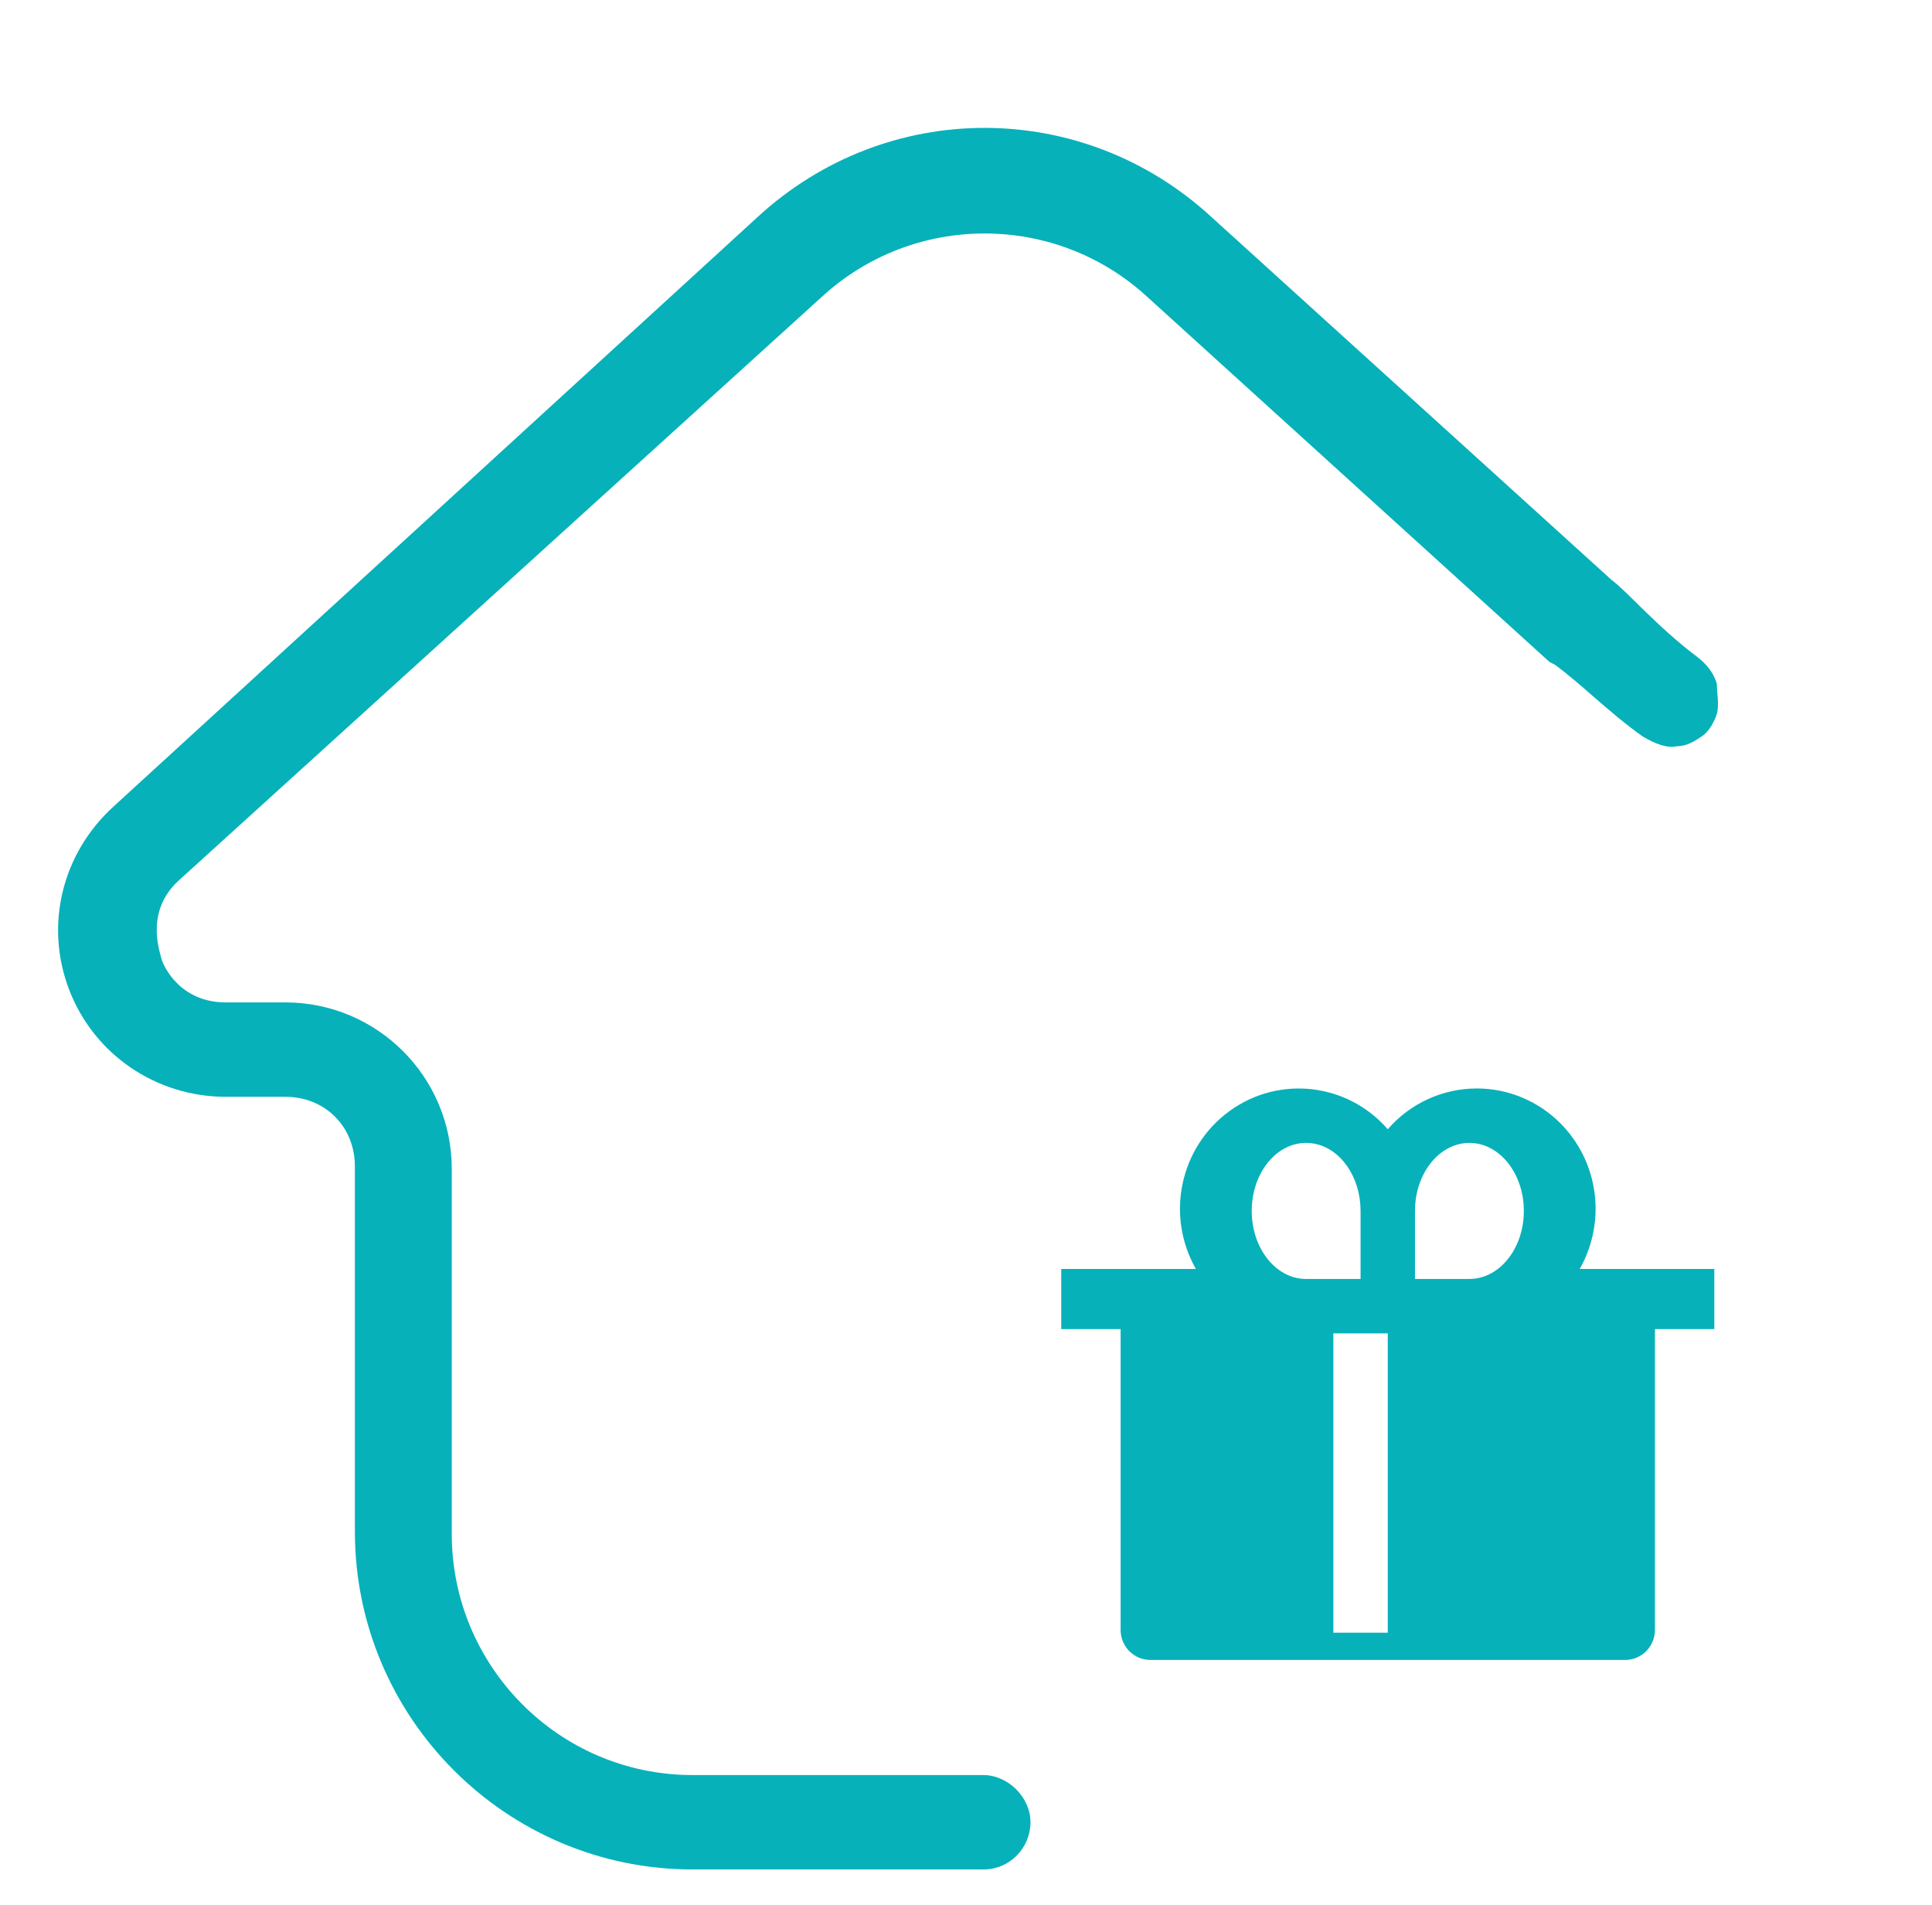 <?xml version="1.0" encoding="UTF-8"?>
<svg width="71px" height="70px" viewBox="0 0 71 70" version="1.1" xmlns="http://www.w3.org/2000/svg" xmlns:xlink="http://www.w3.org/1999/xlink">
    <title>Inloopdouche</title>
    <g id="Inloopdouche" stroke="none" fill="none" transform="translate(0.135, 0)" fill-rule="nonzero">
        <path d="M60.221,27.056 C60.677,27.33 61.134,27.512 61.499,27.421 C61.864,27.421 62.138,27.238 62.412,27.056 C62.686,26.873 62.868,26.508 62.959,26.234 C63.051,25.869 62.959,25.504 62.959,25.139 C62.868,24.773 62.594,24.408 62.229,24.134 C60.769,23.039 59.619,21.691 59.094,21.316 L44.398,7.987 C39.652,3.604 32.441,3.604 27.694,7.987 L4.053,29.624 C2.136,31.359 1.497,34.007 2.41,36.38 C3.323,38.754 5.605,40.306 8.161,40.306 L10.351,40.306 C11.812,40.306 12.907,41.402 12.907,42.863 L12.907,56.283 C12.907,63.131 18.475,68.7 25.321,68.7 L36,68.7 C37.005,68.7 37.735,67.878 37.735,66.965 C37.735,66.052 36.913,65.231 36,65.231 L25.321,65.231 C20.392,65.231 16.467,61.214 16.467,56.375 L16.467,42.954 C16.467,39.576 13.728,36.837 10.351,36.837 L8.161,36.837 C6.517,36.837 5.879,35.559 5.787,35.194 C5.696,34.828 5.24,33.459 6.426,32.363 L30.067,10.908 C33.445,7.804 38.648,7.804 42.025,10.908 L56.812,24.329 C56.812,24.329 56.812,24.329 56.995,24.42 C57.999,25.151 58.943,26.143 60.221,27.056 Z" id="Path" fill="#06B1BA"></path>
        <path d="M54.138,40 C55.697,40 57.138,40.843 57.918,42.211 C58.697,43.579 58.697,45.265 57.917,46.633 L62.865,46.632 L62.865,48.842 L60.683,48.842 L60.683,59.895 C60.683,60.505 60.195,61 59.593,61 L42.138,61 C41.536,61 41.047,60.505 41.047,59.895 L41.047,48.842 L38.865,48.842 L38.865,46.632 L43.814,46.633 C42.692,44.666 43.225,42.158 45.046,40.832 C46.866,39.506 49.382,39.794 50.865,41.498 C51.692,40.544 52.885,39.998 54.138,40 L54.138,40 Z M50.865,49 L48.865,49 L48.865,60 L50.865,60 L50.865,49 Z M47.87,42 C46.793,41.994 45.907,43.059 45.867,44.406 C45.826,45.754 46.646,46.899 47.72,46.994 L47.87,47 L49.865,47 L49.865,44.5 C49.865,43.266 49.146,42.216 48.172,42.029 L48.018,42.006 L47.87,42 Z M53.865,42 C52.819,42 51.949,43.008 51.87,44.312 L51.865,44.5 L51.865,47 L53.865,47 C54.912,47 55.782,45.992 55.86,44.688 L55.865,44.5 C55.865,43.119 54.97,42 53.865,42 Z" id="Shape-Copy" fill="#06B1BA"></path>
    </g>
</svg>